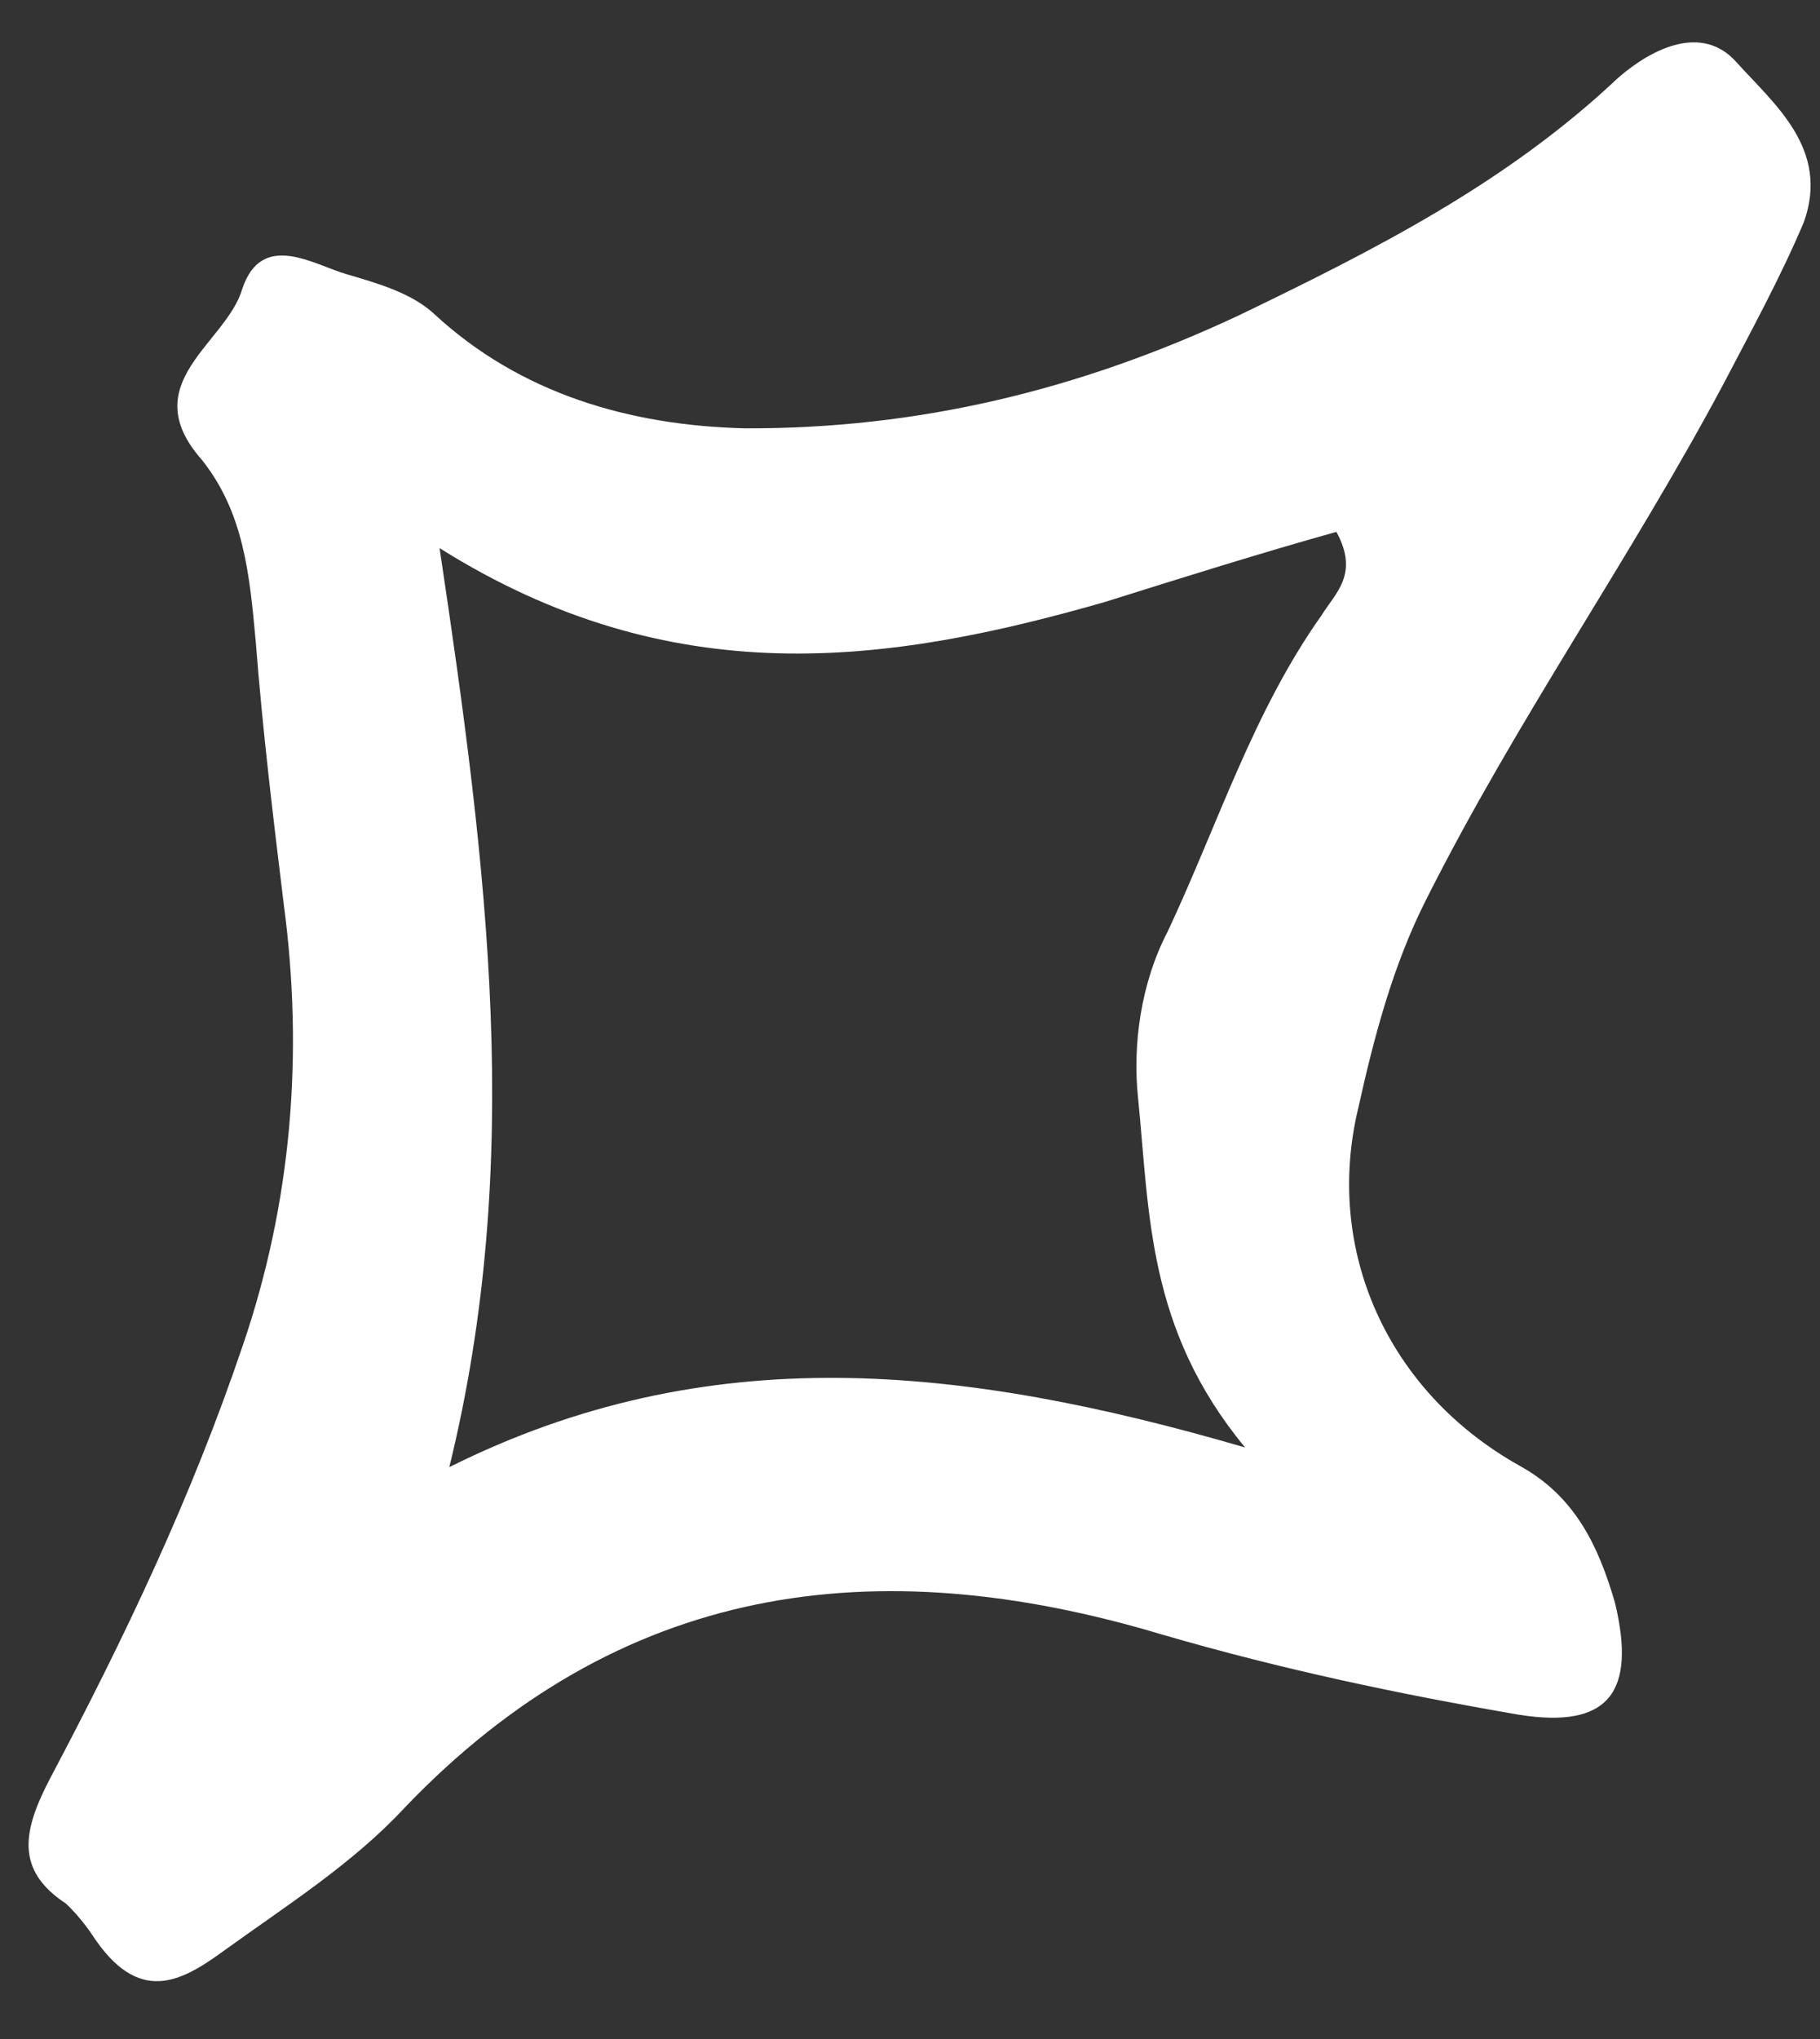 <svg width="25" height="28" viewBox="0 0 25 28" fill="none" xmlns="http://www.w3.org/2000/svg">
<rect x="0" y="0" width="25" height="28" fill="#333333" stroke="none"/>
<path d="M1.268 26.572C1.268 26.572 1.11 26.33 0.905 26.14C0.194 25.672 0.322 25.123 0.691 24.416C1.707 22.496 2.624 20.579 3.336 18.473C4.004 16.517 4.174 14.48 3.897 12.411C3.753 11.229 3.609 10.046 3.513 8.812C3.428 7.875 3.346 7.036 2.774 6.316C1.843 5.262 3.109 4.718 3.328 3.967C3.595 3.165 4.306 3.633 4.756 3.764C5.207 3.896 5.657 4.027 5.965 4.312C7.146 5.406 8.647 5.843 10.233 5.882C12.61 5.89 14.817 5.36 17.006 4.336C18.902 3.422 20.699 2.511 22.229 1.067C22.708 0.652 23.389 0.329 23.854 0.856C24.371 1.43 25.137 2.045 24.779 3.048C24.461 3.803 24.045 4.562 23.676 5.269C22.382 7.695 20.831 9.883 19.589 12.356C19.128 13.265 18.869 14.265 18.658 15.214C18.188 17.162 19.054 19.11 20.875 20.129C21.633 20.546 21.956 21.226 22.184 22.01C22.478 23.236 22.102 23.746 20.857 23.546C19.212 23.262 17.615 22.927 15.963 22.446C12.007 21.26 8.51 21.741 5.558 24.824C4.845 25.594 3.926 26.173 3.059 26.8C2.481 27.219 1.899 27.538 1.268 26.572ZM6.038 7.527C6.702 11.958 7.2 15.949 6.172 20.147C9.719 18.377 13.198 18.739 17.103 19.877C15.754 18.246 15.792 16.66 15.633 15.082C15.555 14.342 15.672 13.496 16.041 12.789C16.728 11.327 17.213 9.774 18.153 8.45C18.339 8.146 18.676 7.886 18.357 7.304C17.328 7.591 16.252 7.929 15.176 8.267C12.188 9.124 9.234 9.534 6.038 7.527Z" fill="white"/>
</svg>
